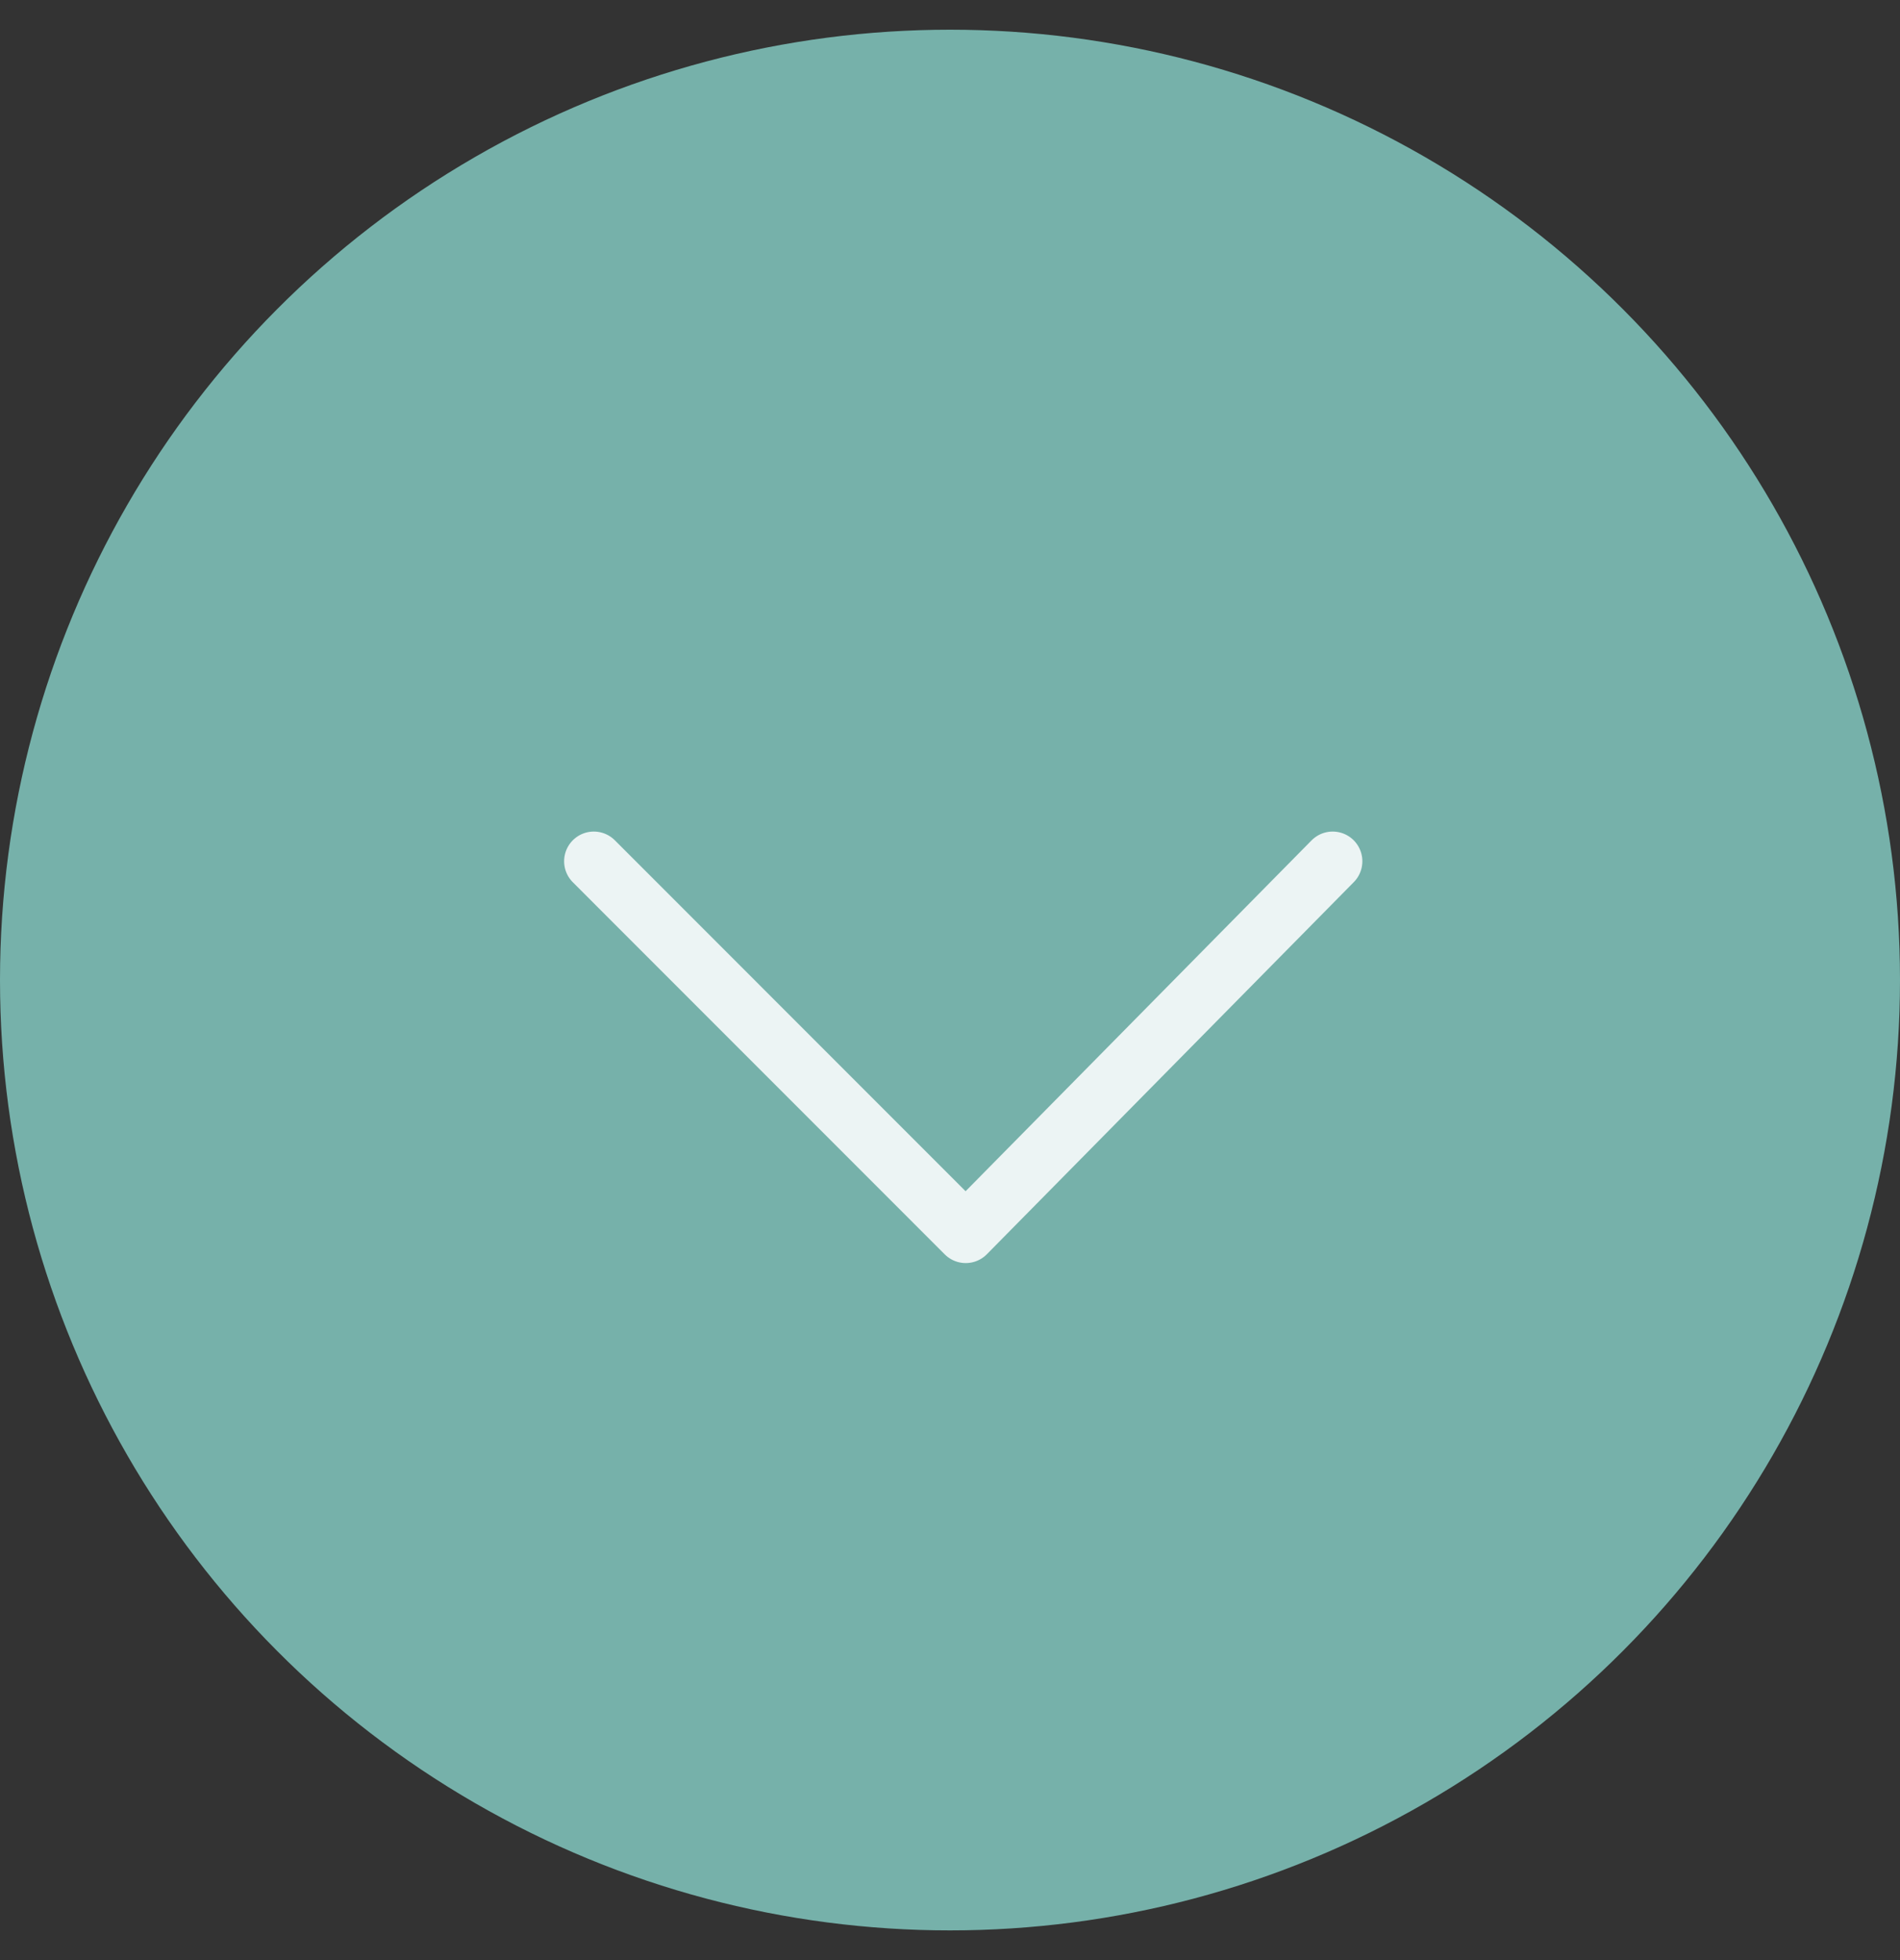 <svg width="32" height="33" viewBox="0 0 32 33" fill="none" xmlns="http://www.w3.org/2000/svg">
<rect x="0" y="0" width="32" height="33" fill="#333333" stroke="none"/>
<circle cx="16" cy="16.5" r="15.5" fill="#76B1AA" stroke="#76B1AA"/>
<path d="M22.445 14.5L16.265 20.765L10.001 14.5" stroke="#ECF4F4" stroke-miterlimit="10" stroke-linecap="round" stroke-linejoin="round"/>
</svg>
